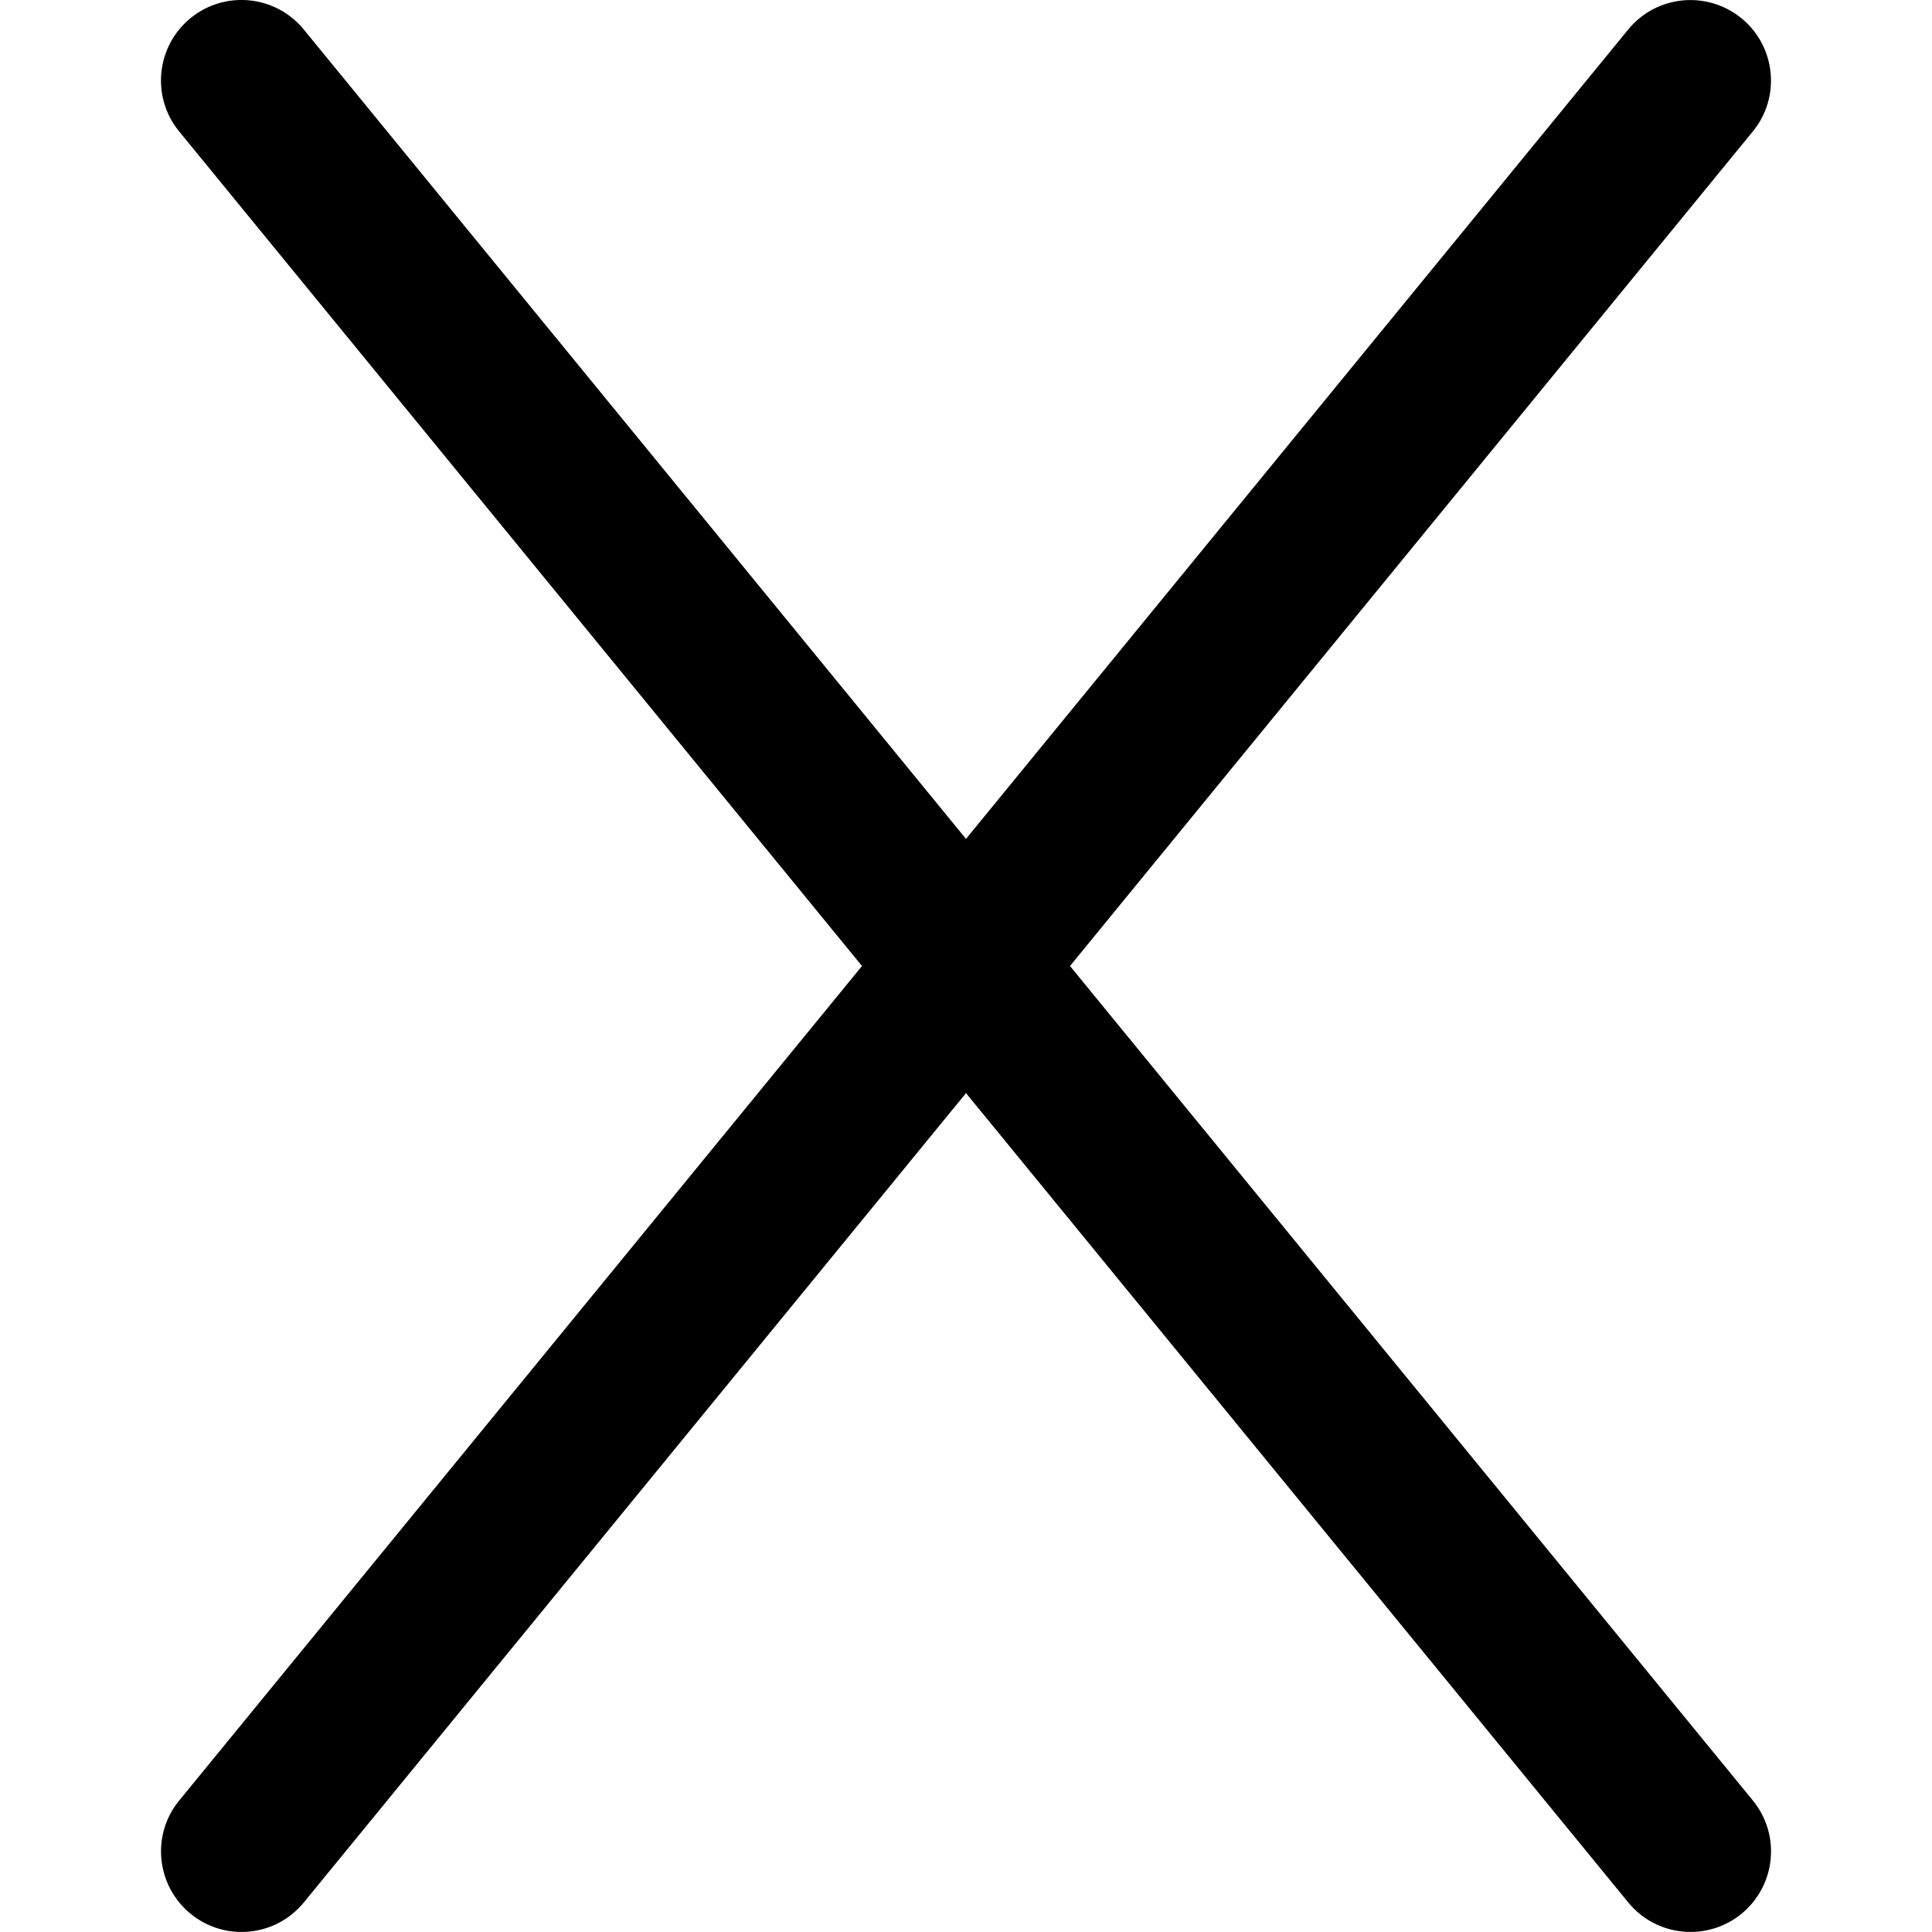 <?xml version="1.0" encoding="UTF-8"?>
<svg xmlns="http://www.w3.org/2000/svg" id="Layer_1" data-name="Layer 1" viewBox="0 0 24 24" width="512" height="512"><path d="M13.292,12L21.774,1.633c.35-.427,.286-1.057-.142-1.407-.428-.348-1.057-.287-1.407,.142L12,10.421,3.774,.367c-.351-.429-.98-.49-1.407-.142-.428,.351-.491,.98-.142,1.407L10.708,12,2.226,22.367c-.35,.427-.286,1.057,.142,1.407,.425,.348,1.056,.288,1.407-.142L12,13.579l8.226,10.053c.351,.43,.982,.489,1.407,.142,.428-.351,.491-.98,.142-1.407L13.292,12Z"/></svg>
